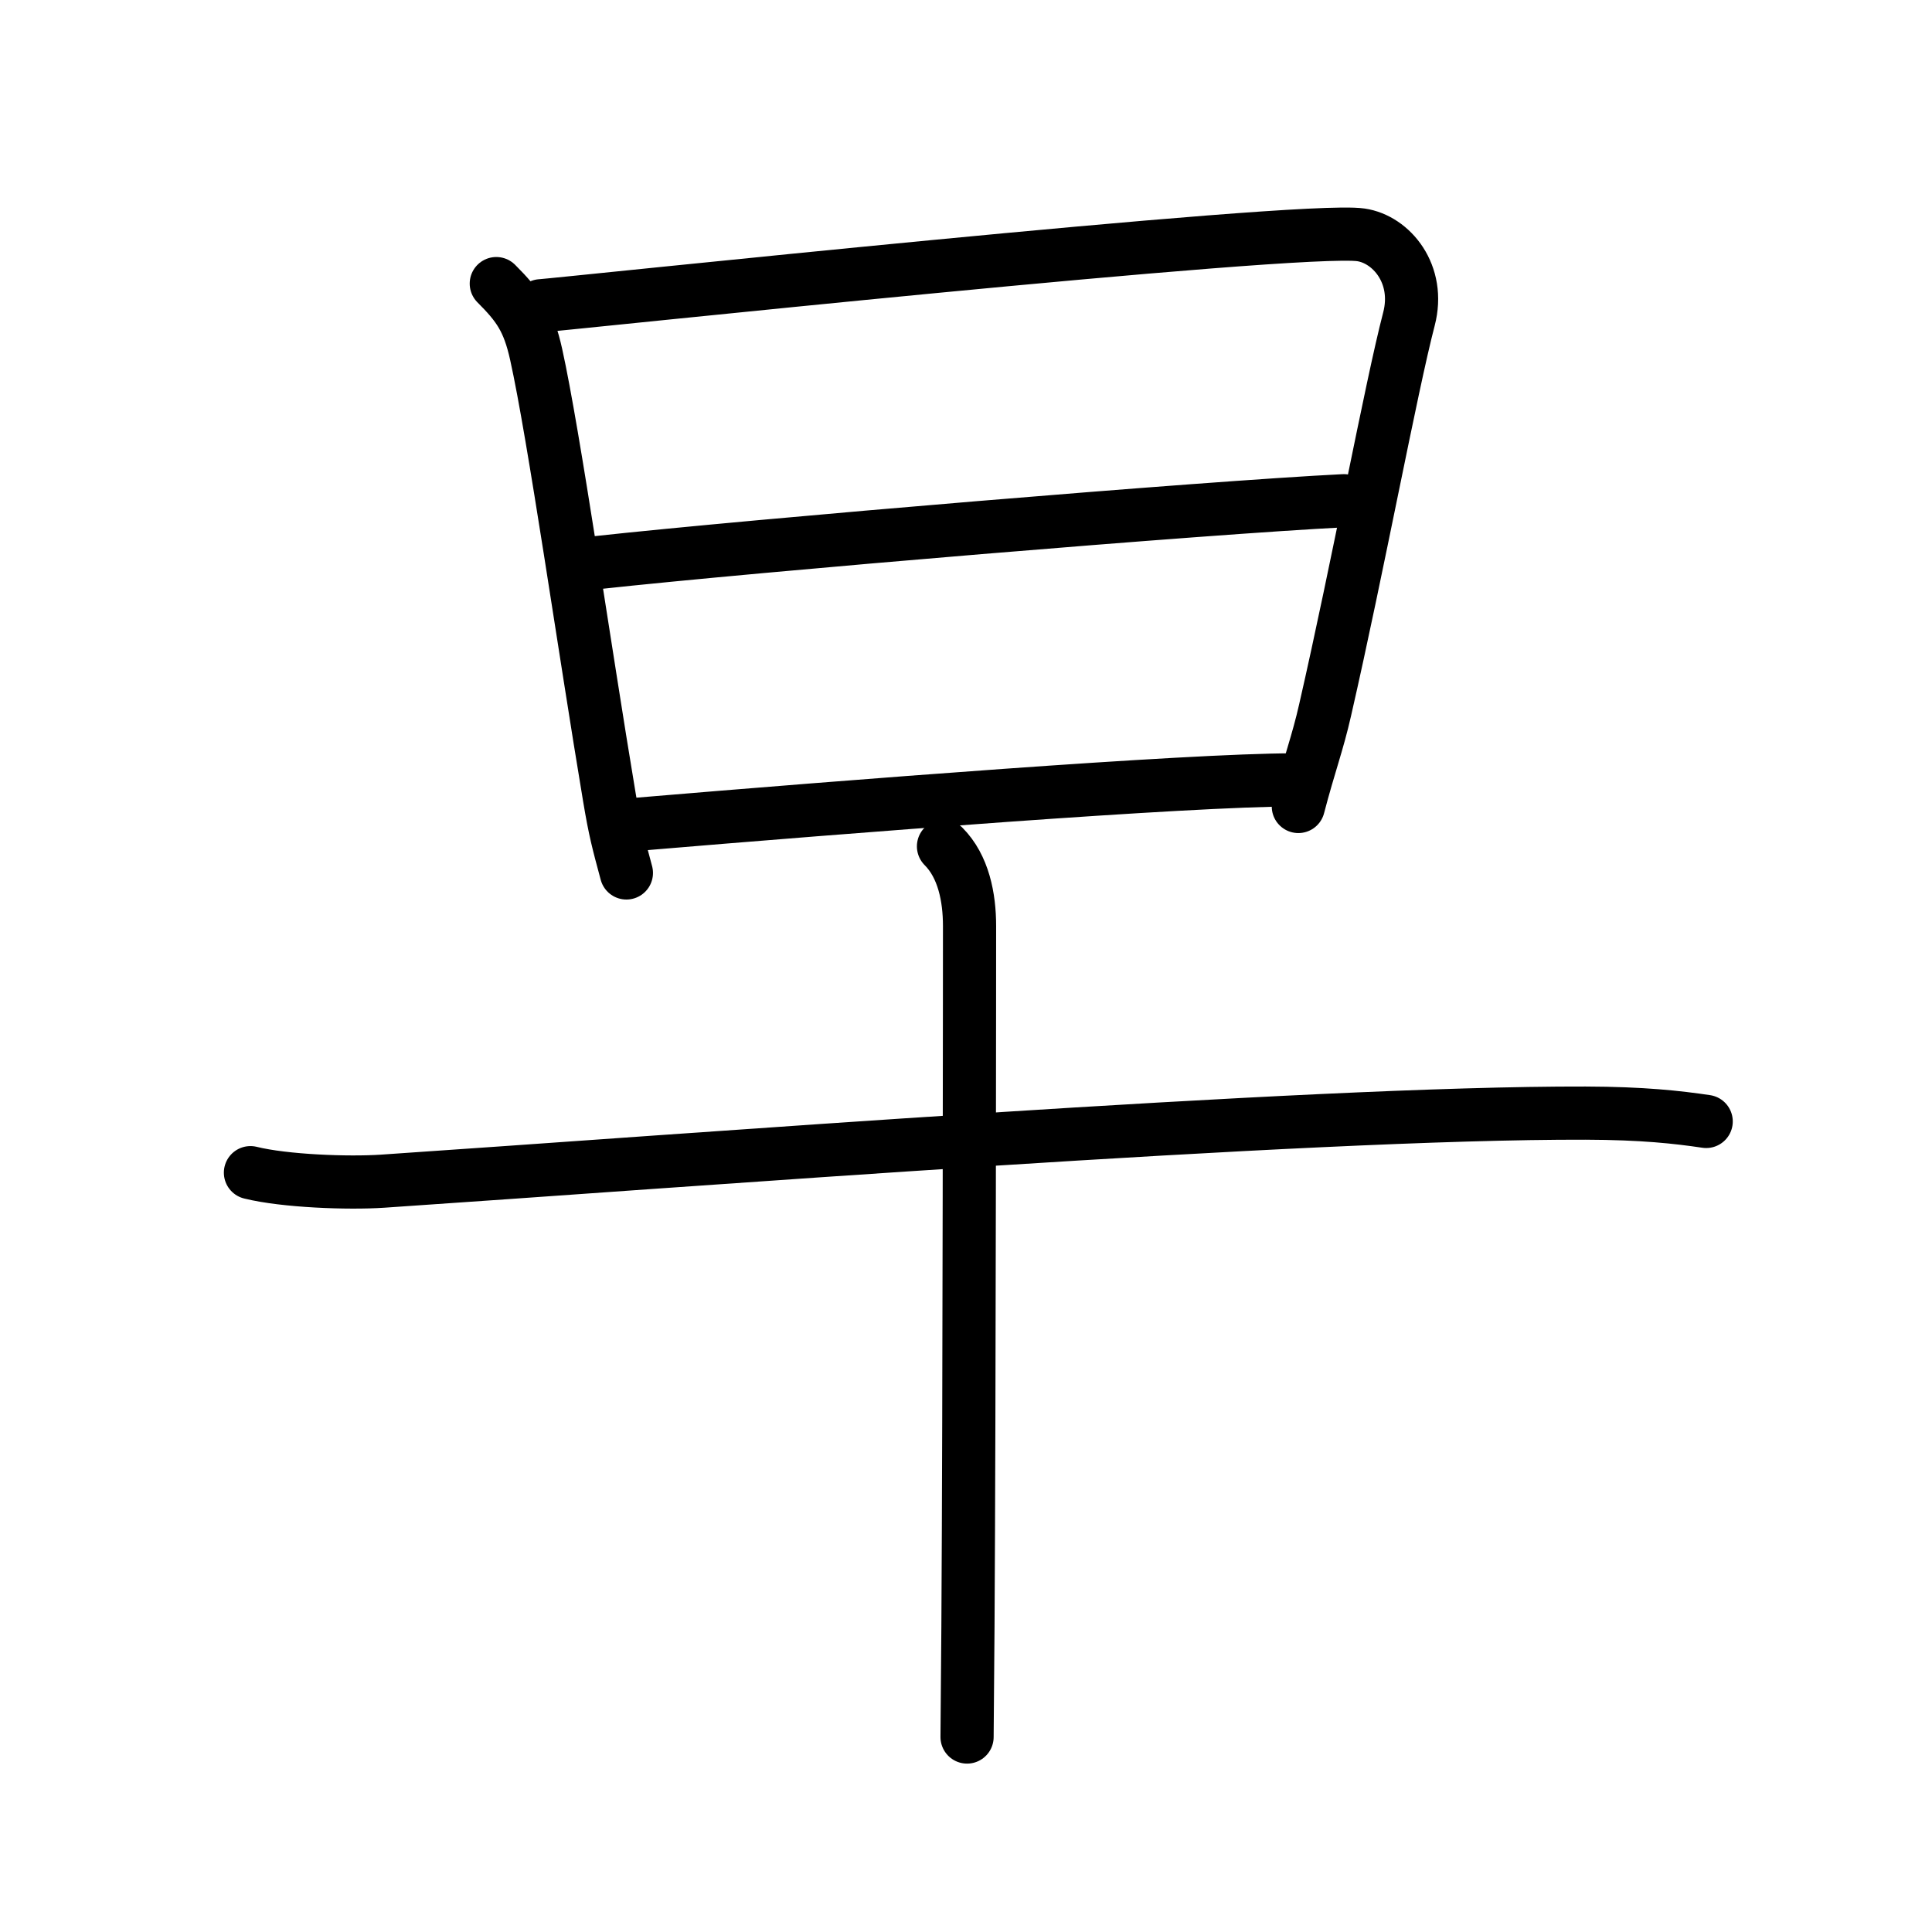 <?xml version="1.0" encoding="UTF-8"?>
<!--
AniKanjiVG is licensed by CC-BY-SA Paul C. Sommerhoff (https://bitbucket.org/sommerhoff/anikanjivg).
AniKanjiVG uses KanjiVG which is licensed by CC-BY-SA Ulrich Apel (http://kanjivg.tagaini.net).
See also http://creativecommons.org/licenses/by-sa/3.0/
-->
<svg xmlns:kvg='http://kanjivg.tagaini.net' xmlns='http://www.w3.org/2000/svg' width='109' height='109' viewBox='0 0 109 109' style='fill:none;stroke:#000000;stroke-width:3;stroke-linecap:round;stroke-linejoin:round;' id="kvg:kanji_065e9"><g id="kvg:065e9" kvg:element="早"><g id="kvg:065e9-g1" kvg:element="日" kvg:position="top" kvg:radical="general"><path id="kvg:065e9-s1" kvg:type="㇑" d="M28,16c1.25,1.25,1.82,2.05,2.25,4c1,4.5,2.75,16.75,4.13,24.98c0.32,1.91,0.49,2.52,0.96,4.27"><animate attributeName="d" begin="0.0s" dur="0.333s" from="M28,16C28,16,28,16,28,16" to="M28,16c1.25,1.25,1.82,2.05,2.25,4" />
<animate attributeName="d" begin="0.333s" dur="0.333s" from="M28,16c1.25,1.25,1.82,2.05,2.25,4c0,0,0,0,0,0,0" to="M28,16c1.25,1.25,1.82,2.05,2.25,4c1,4.5,2.75,16.75,4.13,24.98" />
<animate attributeName="d" begin="0.667s" dur="0.333s" from="M28,16c1.25,1.25,1.82,2.05,2.25,4c1,4.5,2.75,16.75,4.13,24.98c0,0,0,0,0,0,0" to="M28,16c1.25,1.25,1.82,2.05,2.25,4c1,4.5,2.75,16.75,4.13,24.98c0.32,1.91,0.49,2.52,0.96,4.27" />
</path>
<path id="kvg:065e9-s2" kvg:type="㇕a" d="M30.51,17.25c0.94-0.05,42.78-4.51,46.27-4c1.72,0.25,3.37,2.22,2.71,4.75c-1.01,3.87-2.86,13.89-4.73,22.06c-0.42,1.86-0.89,3.07-1.51,5.44"><animate attributeName="d" begin="1.0s" dur="0.25s" from="M30.51,17.25C30.51,17.25,30.51,17.25,30.51,17.25" to="M30.51,17.25c0.94-0.05,42.78-4.51,46.27-4" />
<animate attributeName="d" begin="1.25s" dur="0.25s" from="M30.51,17.25c0.94-0.05,42.78-4.51,46.27-4c0,0,0,0,0,0,0" to="M30.51,17.25c0.94-0.05,42.78-4.51,46.27-4c1.72,0.25,3.37,2.22,2.71,4.75" />
<animate attributeName="d" begin="1.5s" dur="0.25s" from="M30.51,17.25c0.94-0.05,42.78-4.51,46.27-4c1.72,0.25,3.37,2.22,2.71,4.75c0,0,0,0,0,0,0" to="M30.51,17.25c0.94-0.05,42.78-4.51,46.27-4c1.72,0.25,3.37,2.22,2.71,4.75c-1.01,3.87-2.86,13.89-4.73,22.06" />
<animate attributeName="d" begin="1.75s" dur="0.25s" from="M30.51,17.25c0.94-0.05,42.78-4.51,46.27-4c1.72,0.25,3.37,2.22,2.71,4.75c-1.01,3.87-2.86,13.89-4.73,22.06c0,0,0,0,0,0,0" to="M30.51,17.25c0.94-0.05,42.78-4.51,46.27-4c1.72,0.25,3.37,2.22,2.71,4.75c-1.01,3.87-2.86,13.89-4.73,22.06c-0.42,1.86-0.89,3.07-1.51,5.44" />
<animate attributeName="d" begin="0s" dur="1.0s" from="M-100,-100" to="M-100,-100" />
</path>
<path id="kvg:065e9-s3" kvg:type="㇐a" d="M33.61,31.75c9.14-1,34.52-3.12,42.21-3.5"><animate attributeName="d" begin="2.0s" dur="1.0s" from="M33.61,31.75C33.61,31.75,33.61,31.75,33.61,31.75" to="M33.61,31.75c9.14-1,34.52-3.12,42.21-3.5" />
<animate attributeName="d" begin="0s" dur="2.0s" from="M-100,-100" to="M-100,-100" />
</path>
<path id="kvg:065e9-s4" kvg:type="㇐a" d="M36.01,46.5C47.88,45.5,67,44,73,44"><animate attributeName="d" begin="3.0s" dur="1.0s" from="M36.01,46.5C36.01,46.5,36.01,46.5,36.01,46.5" to="M36.01,46.5C47.88,45.5,67,44,73,44" />
<animate attributeName="d" begin="0s" dur="3.0s" from="M-100,-100" to="M-100,-100" />
</path>
</g>
<g id="kvg:065e9-g2" kvg:element="十" kvg:position="bottom"><path id="kvg:065e9-s5" kvg:type="㇐" d="M14.13,66.16c1.94,0.48,5.52,0.61,7.46,0.48c16.82-1.13,52.04-3.88,67.86-3.84c3.24,0.01,5.19,0.23,6.81,0.47"><animate attributeName="d" begin="4.0s" dur="0.333s" from="M14.13,66.16C14.13,66.16,14.13,66.16,14.13,66.16" to="M14.13,66.16c1.94,0.48,5.52,0.61,7.46,0.48" />
<animate attributeName="d" begin="4.333s" dur="0.333s" from="M14.13,66.16c1.94,0.48,5.52,0.61,7.46,0.48c0,0,0,0,0,0,0" to="M14.13,66.16c1.94,0.48,5.52,0.61,7.46,0.48c16.82-1.13,52.04-3.88,67.86-3.84" />
<animate attributeName="d" begin="4.667s" dur="0.333s" from="M14.13,66.16c1.94,0.48,5.52,0.61,7.46,0.48c16.82-1.13,52.04-3.88,67.86-3.84c0,0,0,0,0,0,0" to="M14.13,66.16c1.94,0.48,5.52,0.61,7.46,0.48c16.82-1.13,52.04-3.88,67.86-3.84c3.24,0.01,5.19,0.23,6.81,0.47" />
<animate attributeName="d" begin="0s" dur="4.0s" from="M-100,-100" to="M-100,-100" />
</path>
<path id="kvg:065e9-s6" kvg:type="㇑" d="M53.23,47.75c1.13,1.13,1.47,2.88,1.47,4.49c0,0.91-0.01,26.62-0.09,39.51c-0.02,2.81-0.04,5.02-0.05,6.25"><animate attributeName="d" begin="5.0s" dur="0.333s" from="M53.23,47.75C53.23,47.75,53.23,47.75,53.23,47.75" to="M53.23,47.75c1.13,1.13,1.47,2.88,1.47,4.49" />
<animate attributeName="d" begin="5.333s" dur="0.333s" from="M53.23,47.75c1.13,1.13,1.47,2.88,1.47,4.49c0,0,0,0,0,0,0" to="M53.23,47.75c1.13,1.13,1.47,2.88,1.47,4.49c0,0.91-0.01,26.62-0.09,39.51" />
<animate attributeName="d" begin="5.667s" dur="0.333s" from="M53.23,47.75c1.13,1.13,1.47,2.88,1.47,4.49c0,0.91-0.01,26.62-0.09,39.51c0,0,0,0,0,0,0" to="M53.23,47.75c1.13,1.13,1.47,2.88,1.47,4.49c0,0.91-0.01,26.62-0.09,39.51c-0.02,2.81-0.04,5.02-0.05,6.25" />
<animate attributeName="d" begin="0s" dur="5.0s" from="M-100,-100" to="M-100,-100" />
</path>
</g>
</g>
</svg>